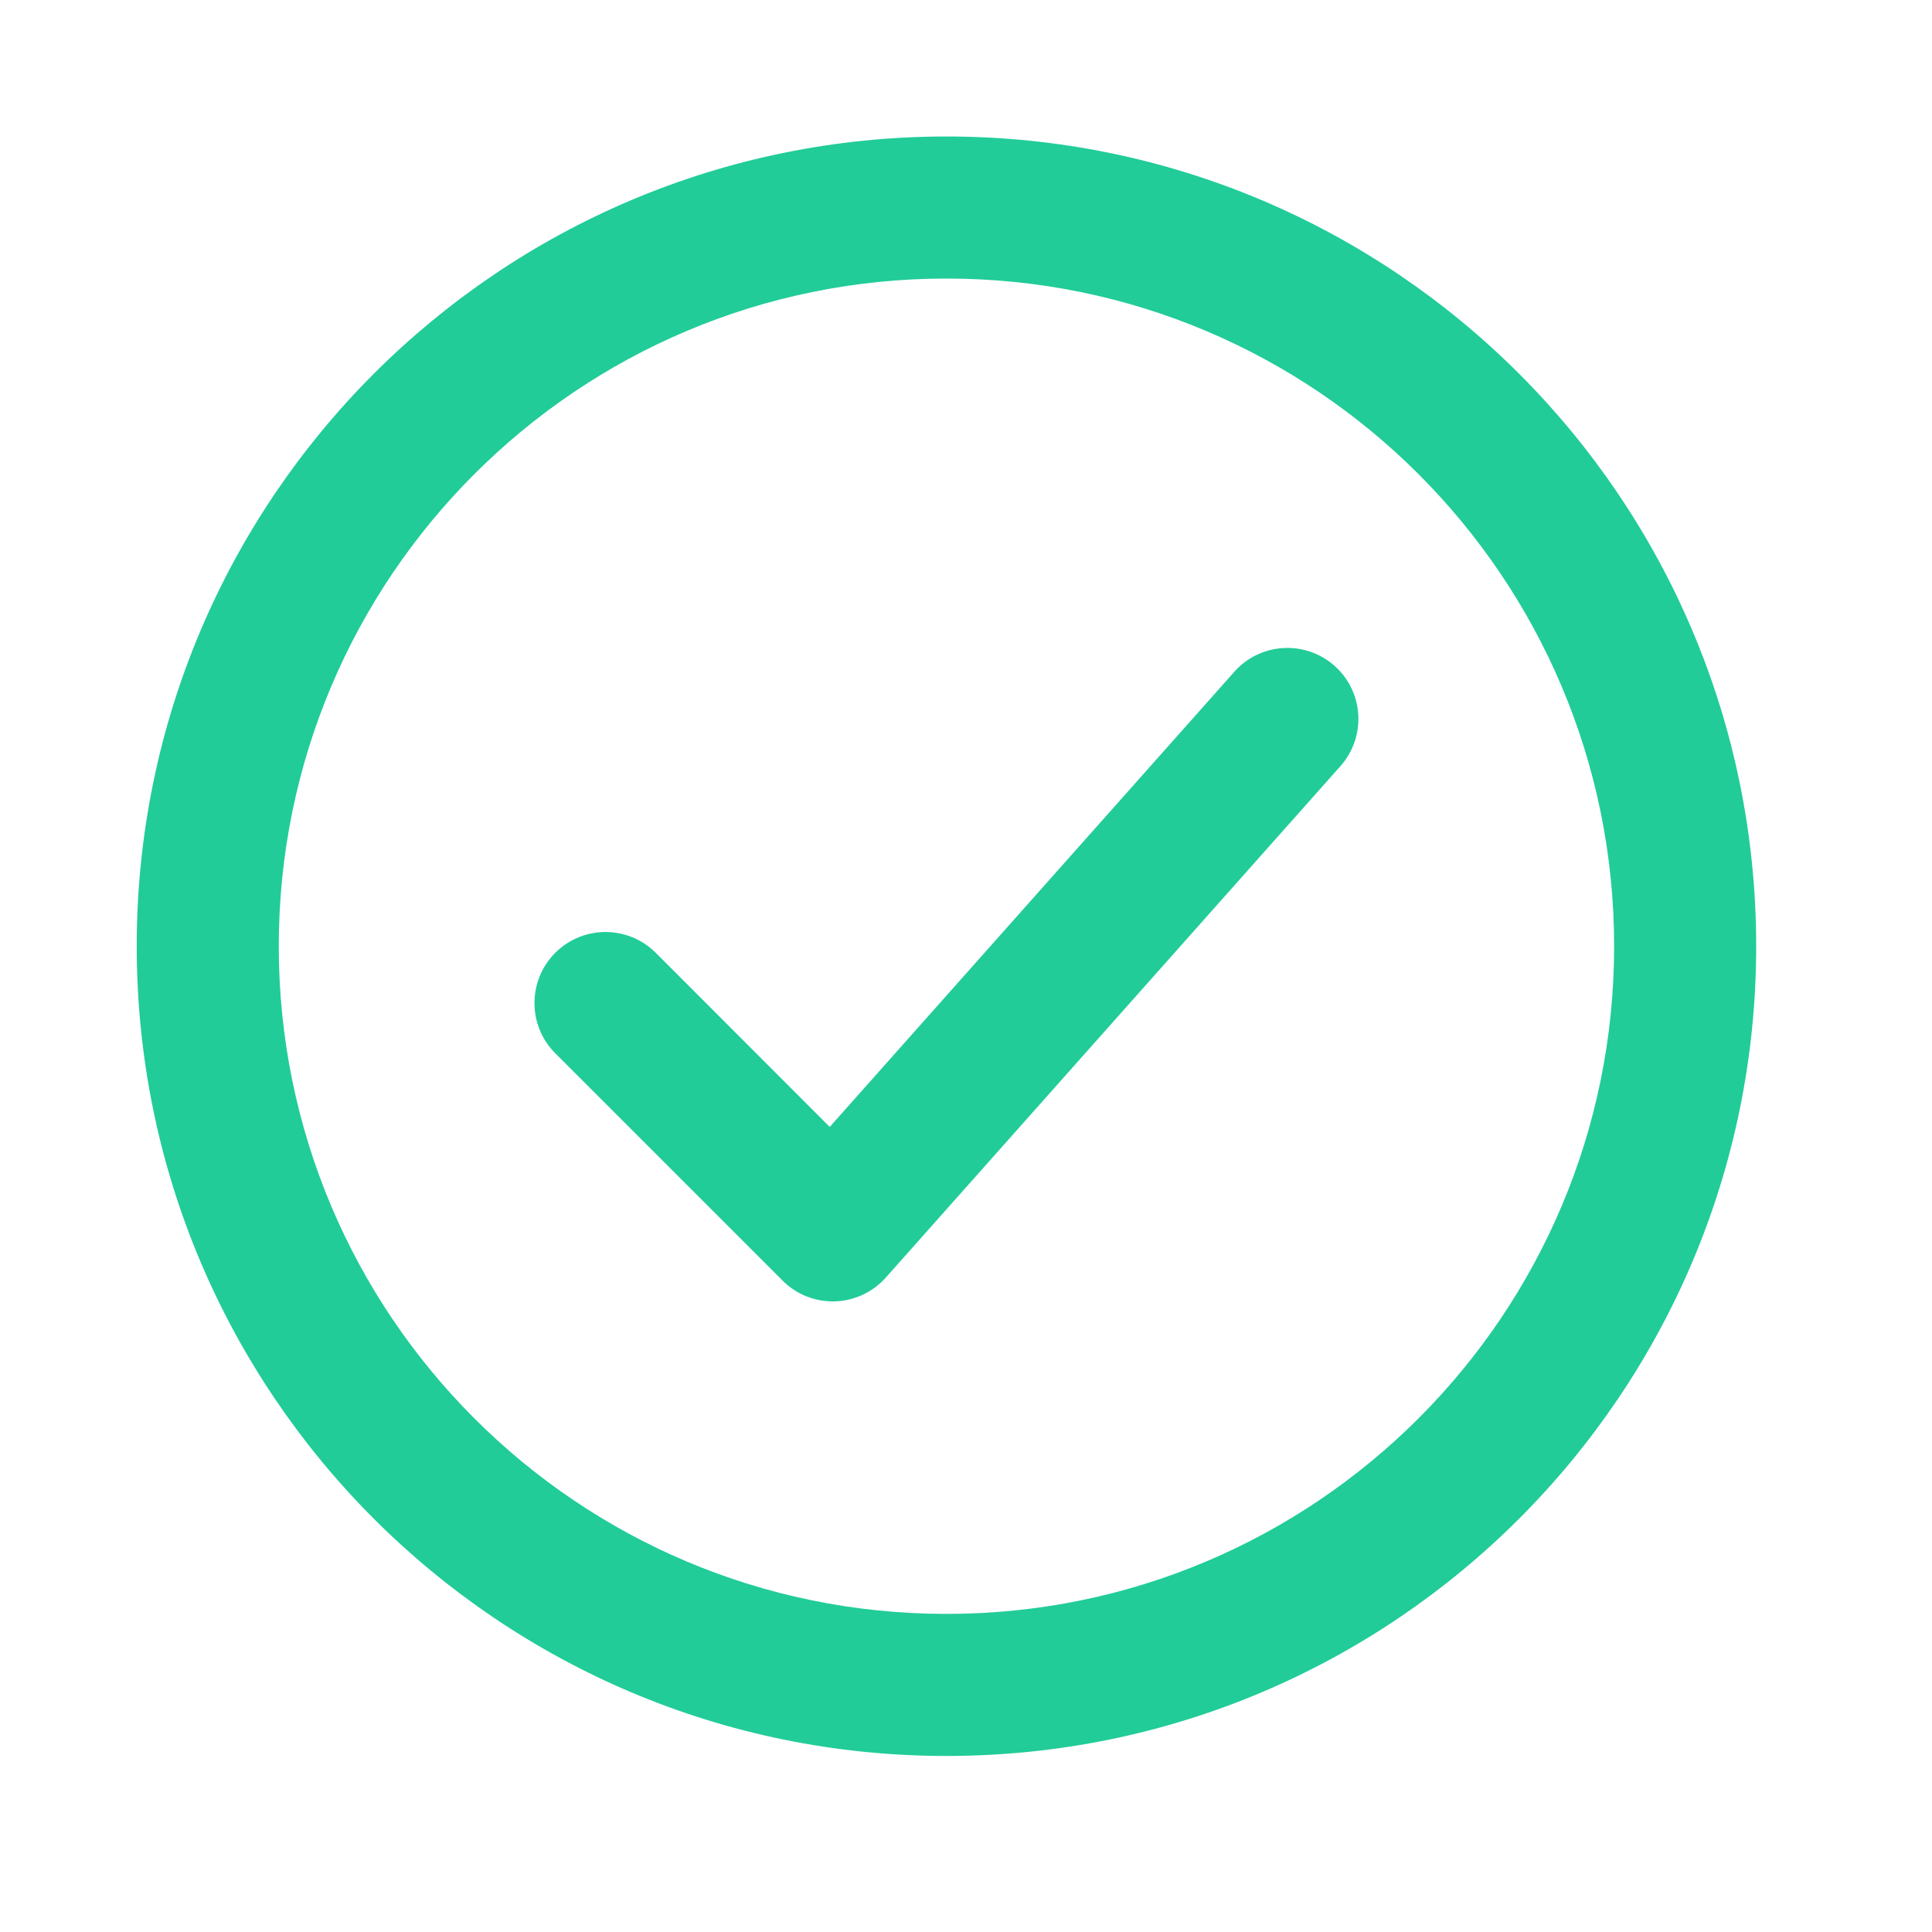 <svg width="17" height="17" viewBox="0 0 17 17" fill="none" xmlns="http://www.w3.org/2000/svg">
<path fill-rule="evenodd" clip-rule="evenodd" d="M2.453 8.326C2.453 5.082 5.083 2.451 8.328 2.451C11.572 2.451 14.203 5.082 14.203 8.326C14.203 11.571 11.572 14.201 8.328 14.201C5.083 14.201 2.453 11.571 2.453 8.326ZM8.328 1.201C4.393 1.201 1.203 4.391 1.203 8.326C1.203 12.261 4.393 15.451 8.328 15.451C12.263 15.451 15.453 12.261 15.453 8.326C15.453 4.391 12.263 1.201 8.328 1.201ZM11.795 6.741C12.024 6.483 12.001 6.088 11.743 5.859C11.485 5.63 11.09 5.653 10.861 5.911L7.301 9.916L5.77 8.384C5.526 8.14 5.13 8.14 4.886 8.384C4.642 8.628 4.642 9.024 4.886 9.268L6.886 11.268C7.007 11.39 7.174 11.456 7.346 11.451C7.518 11.446 7.68 11.37 7.795 11.241L11.795 6.741Z" fill="#21CC99"/>
</svg>
